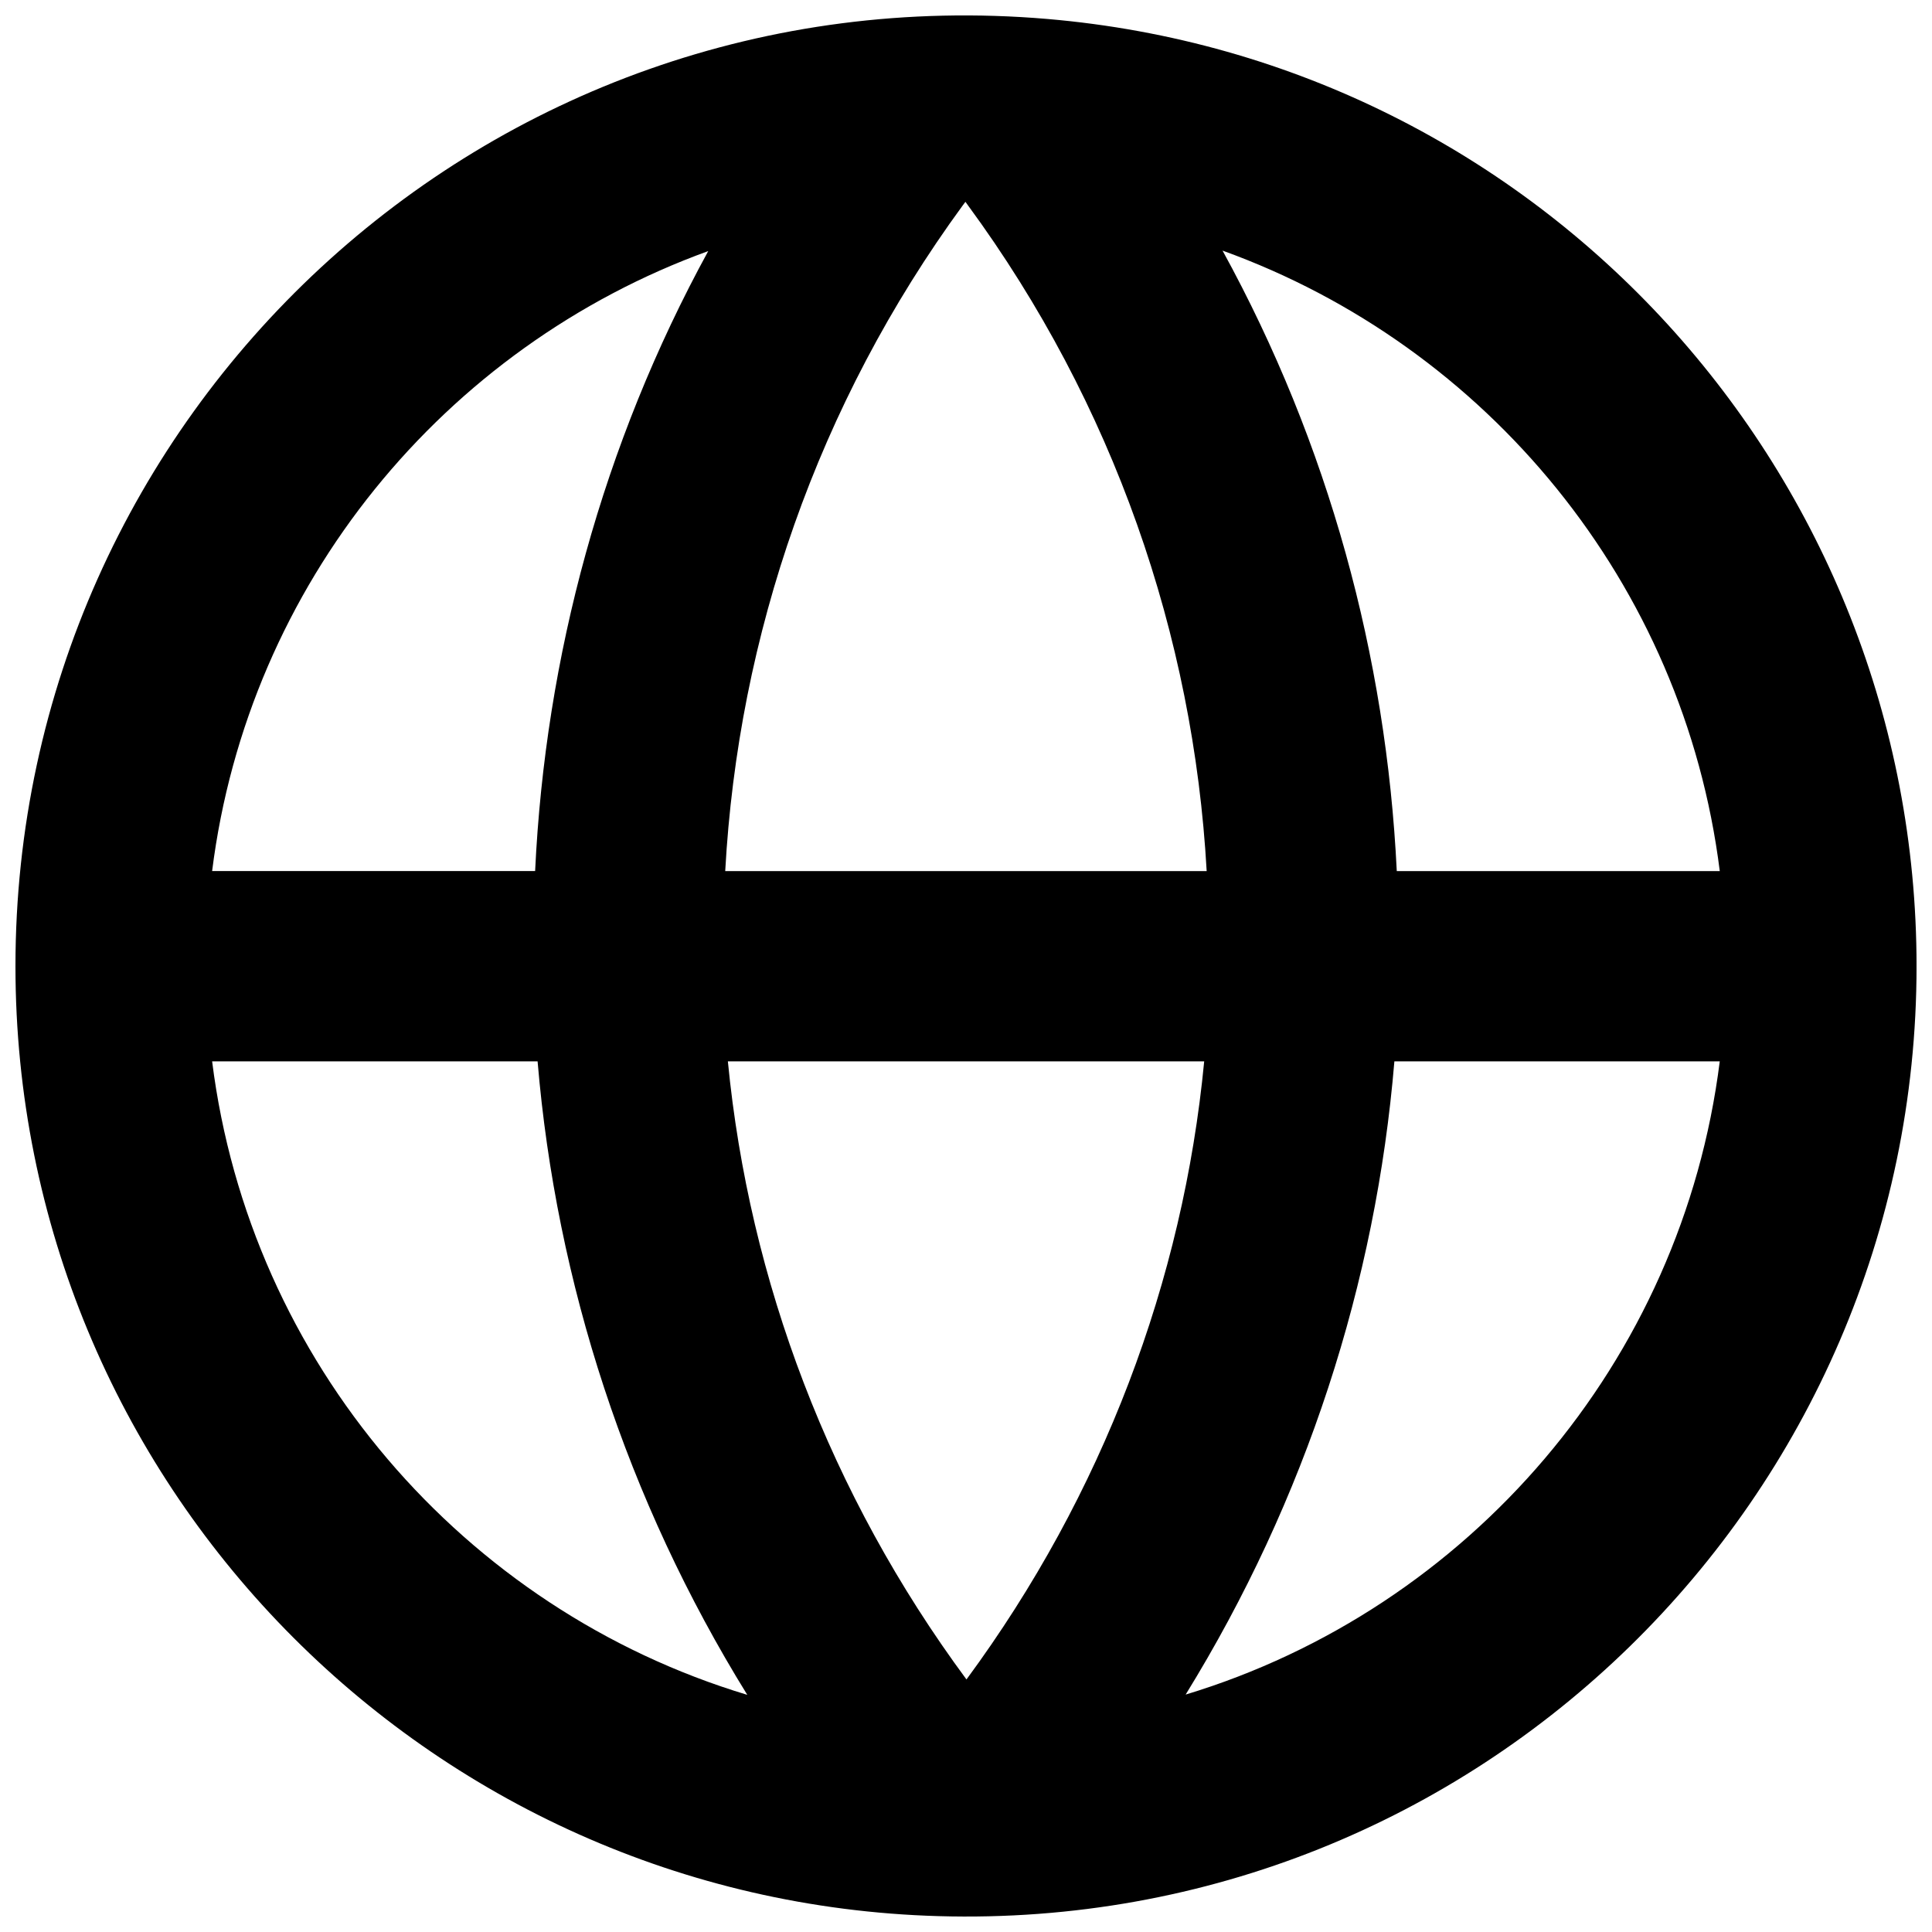 <?xml version="1.0" encoding="UTF-8"?>
<!-- Uploaded to: SVG Repo, www.svgrepo.com, Generator: SVG Repo Mixer Tools -->
<svg width="800px" height="800px" version="1.1" viewBox="144 144 512 512" xmlns="http://www.w3.org/2000/svg">
 <defs>
  <clipPath id="a">
   <path d="m148.09 148.09h503.81v503.81h-503.81z"/>
  </clipPath>
 </defs>
 <g clip-path="url(#a)">
  <path d="m458.21 593.08c31.891-51.711 50.43-109.21 55.316-167.81h86.227c-10 79.719-66.527 145.09-141.54 167.81m-58.09-4.008c-36.273-49.086-57.586-105.74-63.23-163.8h126.23c-5.566 58.039-26.801 114.69-63 163.8m-199.91-163.8h86.254c4.938 58.617 23.578 116.18 55.57 167.88-75.145-22.641-131.8-88.062-141.82-167.88m131.47-214.73c-28.012 51.23-43.18 107.48-45.875 164.3h-85.598c9.551-76.09 61.543-138.96 131.47-164.3m67.484-12.148c0.227-0.305 0.453-0.605 0.68-0.91 0.227 0.305 0.43 0.605 0.656 0.91 38.664 52.664 59.777 114.08 63.277 176.45h-127.59c3.426-62.348 24.434-123.74 62.977-176.45m200.59 176.45h-85.598c-2.769-56.879-18.035-113.15-46.172-164.43 70.105 25.289 122.22 88.215 131.77 164.43m-178.22-225.82c-148.95-12.656-273.44 104.83-273.44 251.03 0 136.95 109.2 247.88 244.6 251.74 143.01 4.133 259.21-110.86 259.21-251.74 0-130.04-99.047-239.81-230.37-251.03" fill-rule="evenodd"/>
 </g>
</svg>
